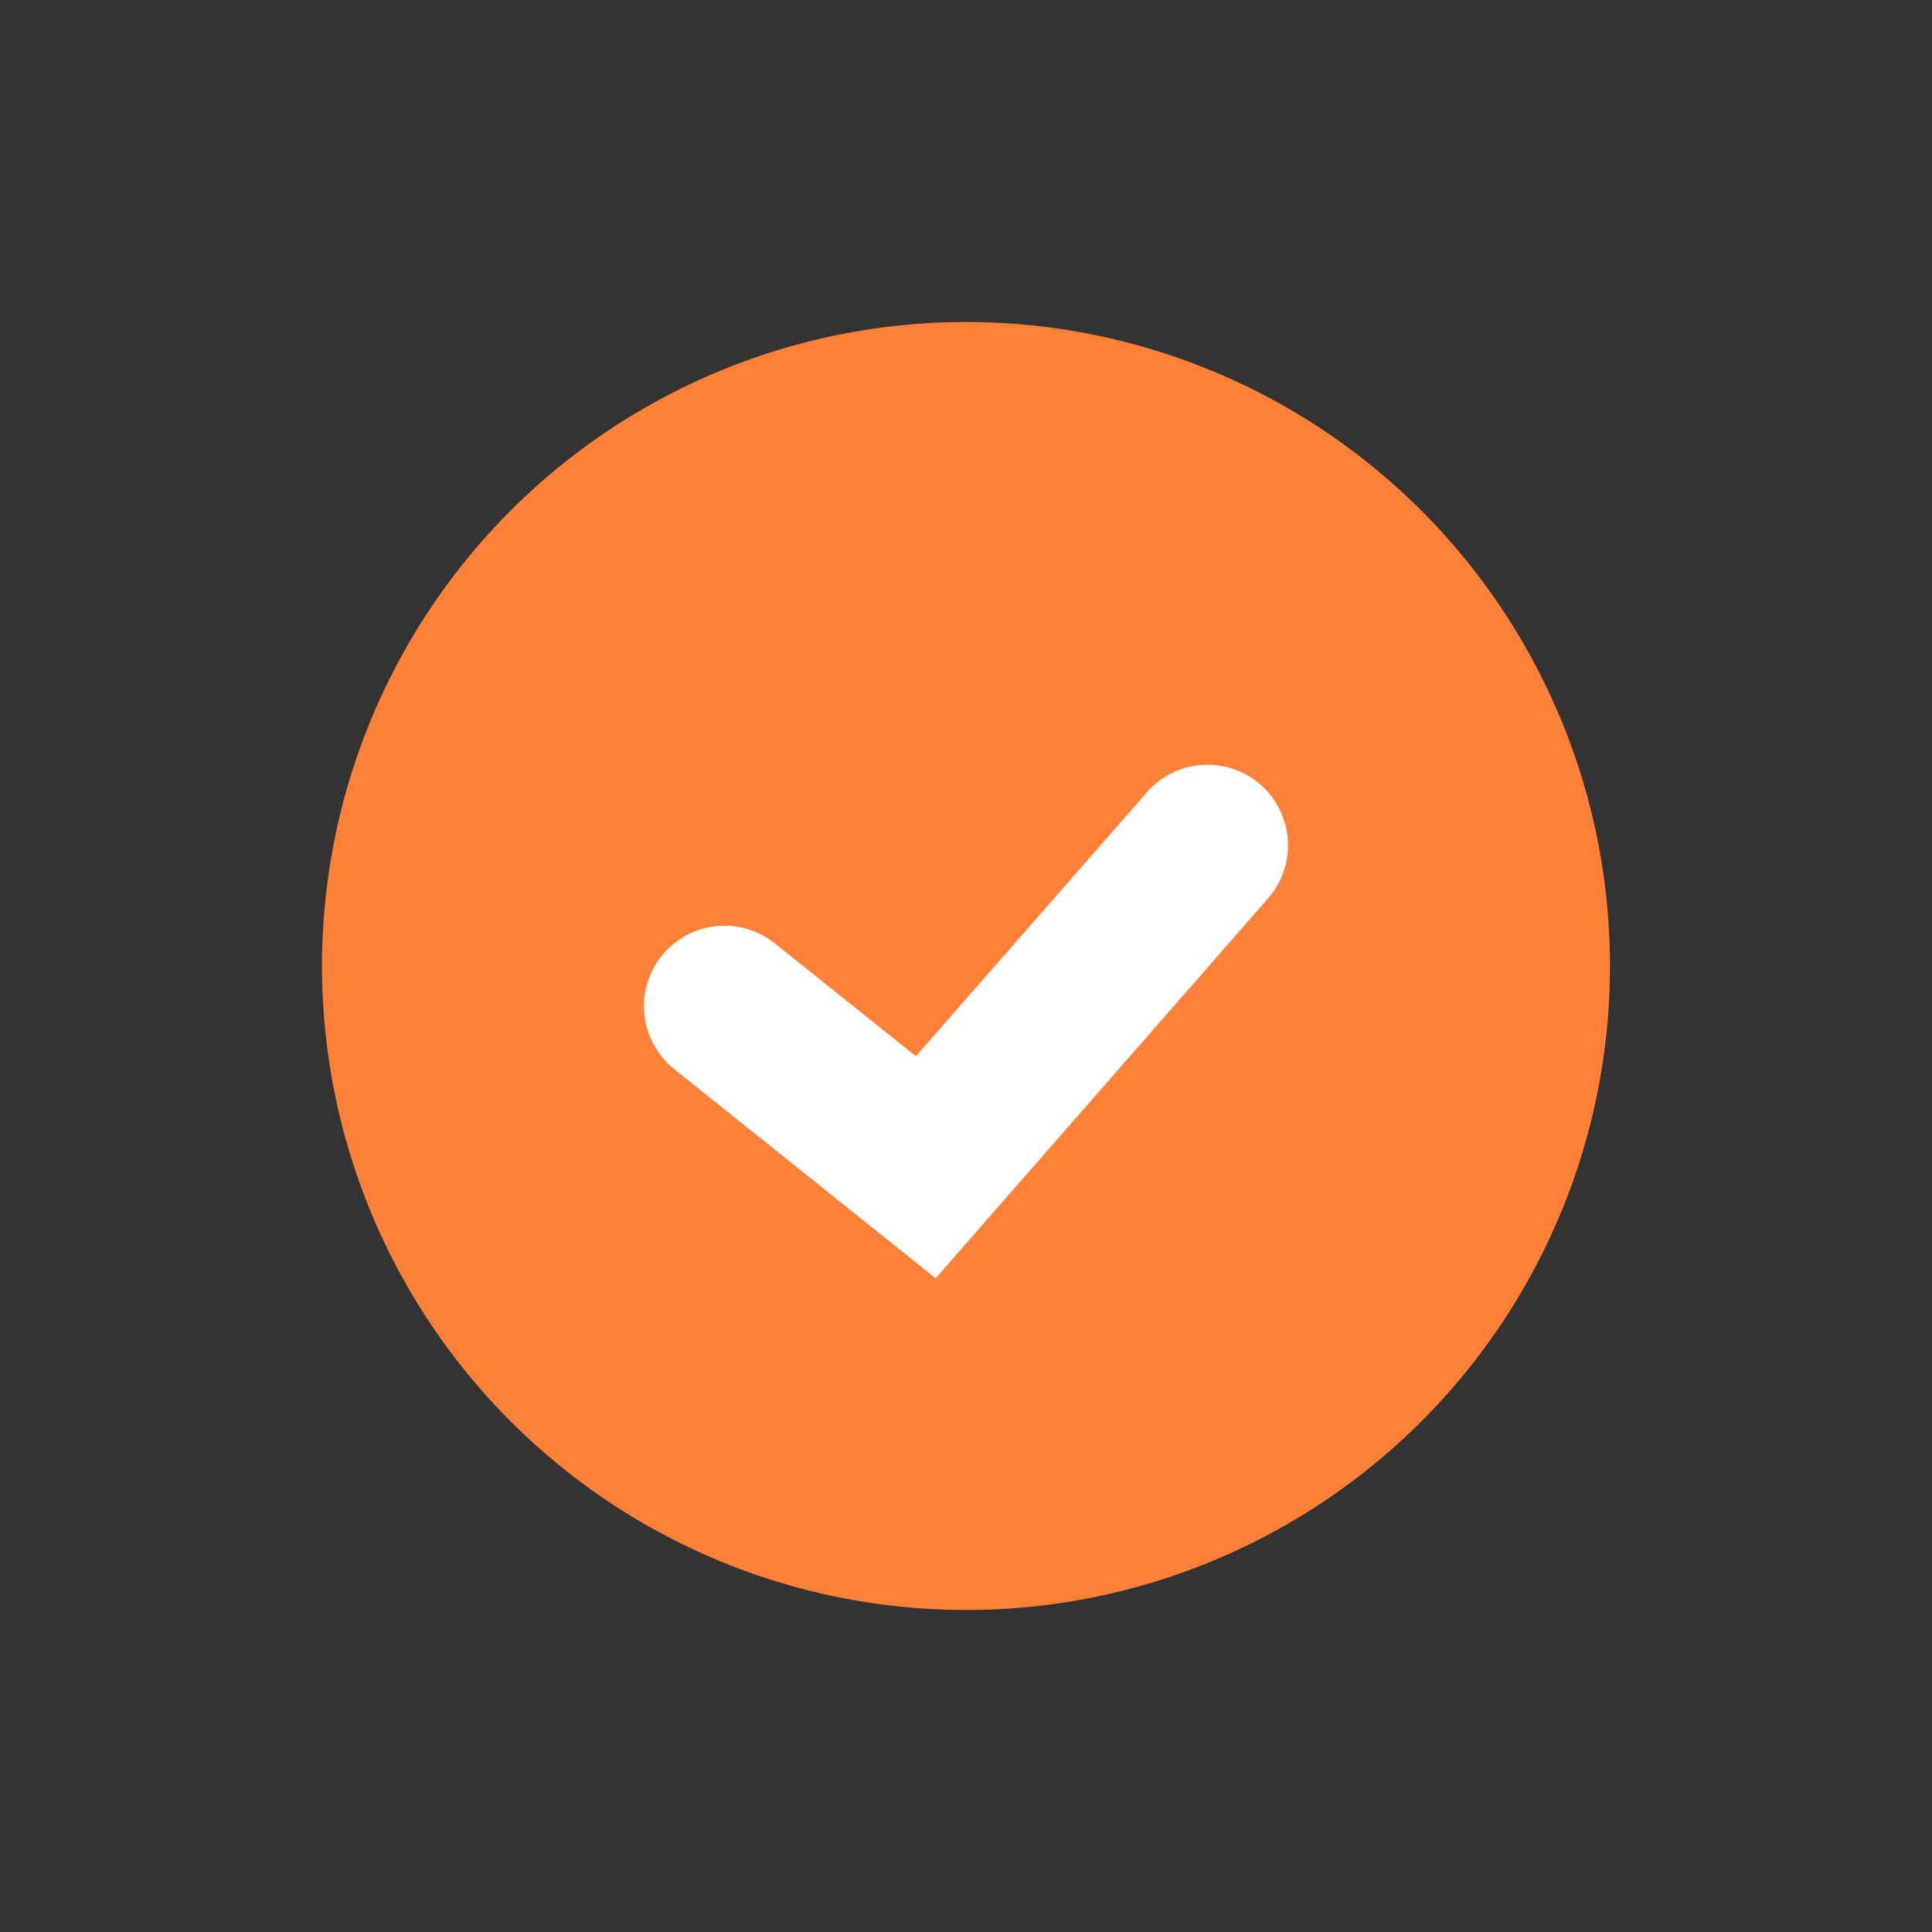 <svg width="24" height="24" viewBox="0 0 24 24" fill="none" xmlns="http://www.w3.org/2000/svg">
<rect x="0" y="0" width="24" height="24" fill="#333333" stroke="none"/>
<circle cx="12" cy="12" r="8" fill="#FF8038"/>
<path fill-rule="evenodd" clip-rule="evenodd" d="M15.659 9.747C16.074 10.111 16.116 10.743 15.753 11.159L11.623 15.879L8.375 13.281C7.944 12.936 7.874 12.307 8.219 11.875C8.564 11.444 9.193 11.374 9.625 11.719L11.378 13.121L14.248 9.842C14.611 9.426 15.243 9.384 15.659 9.747Z" fill="white"/>
</svg>
